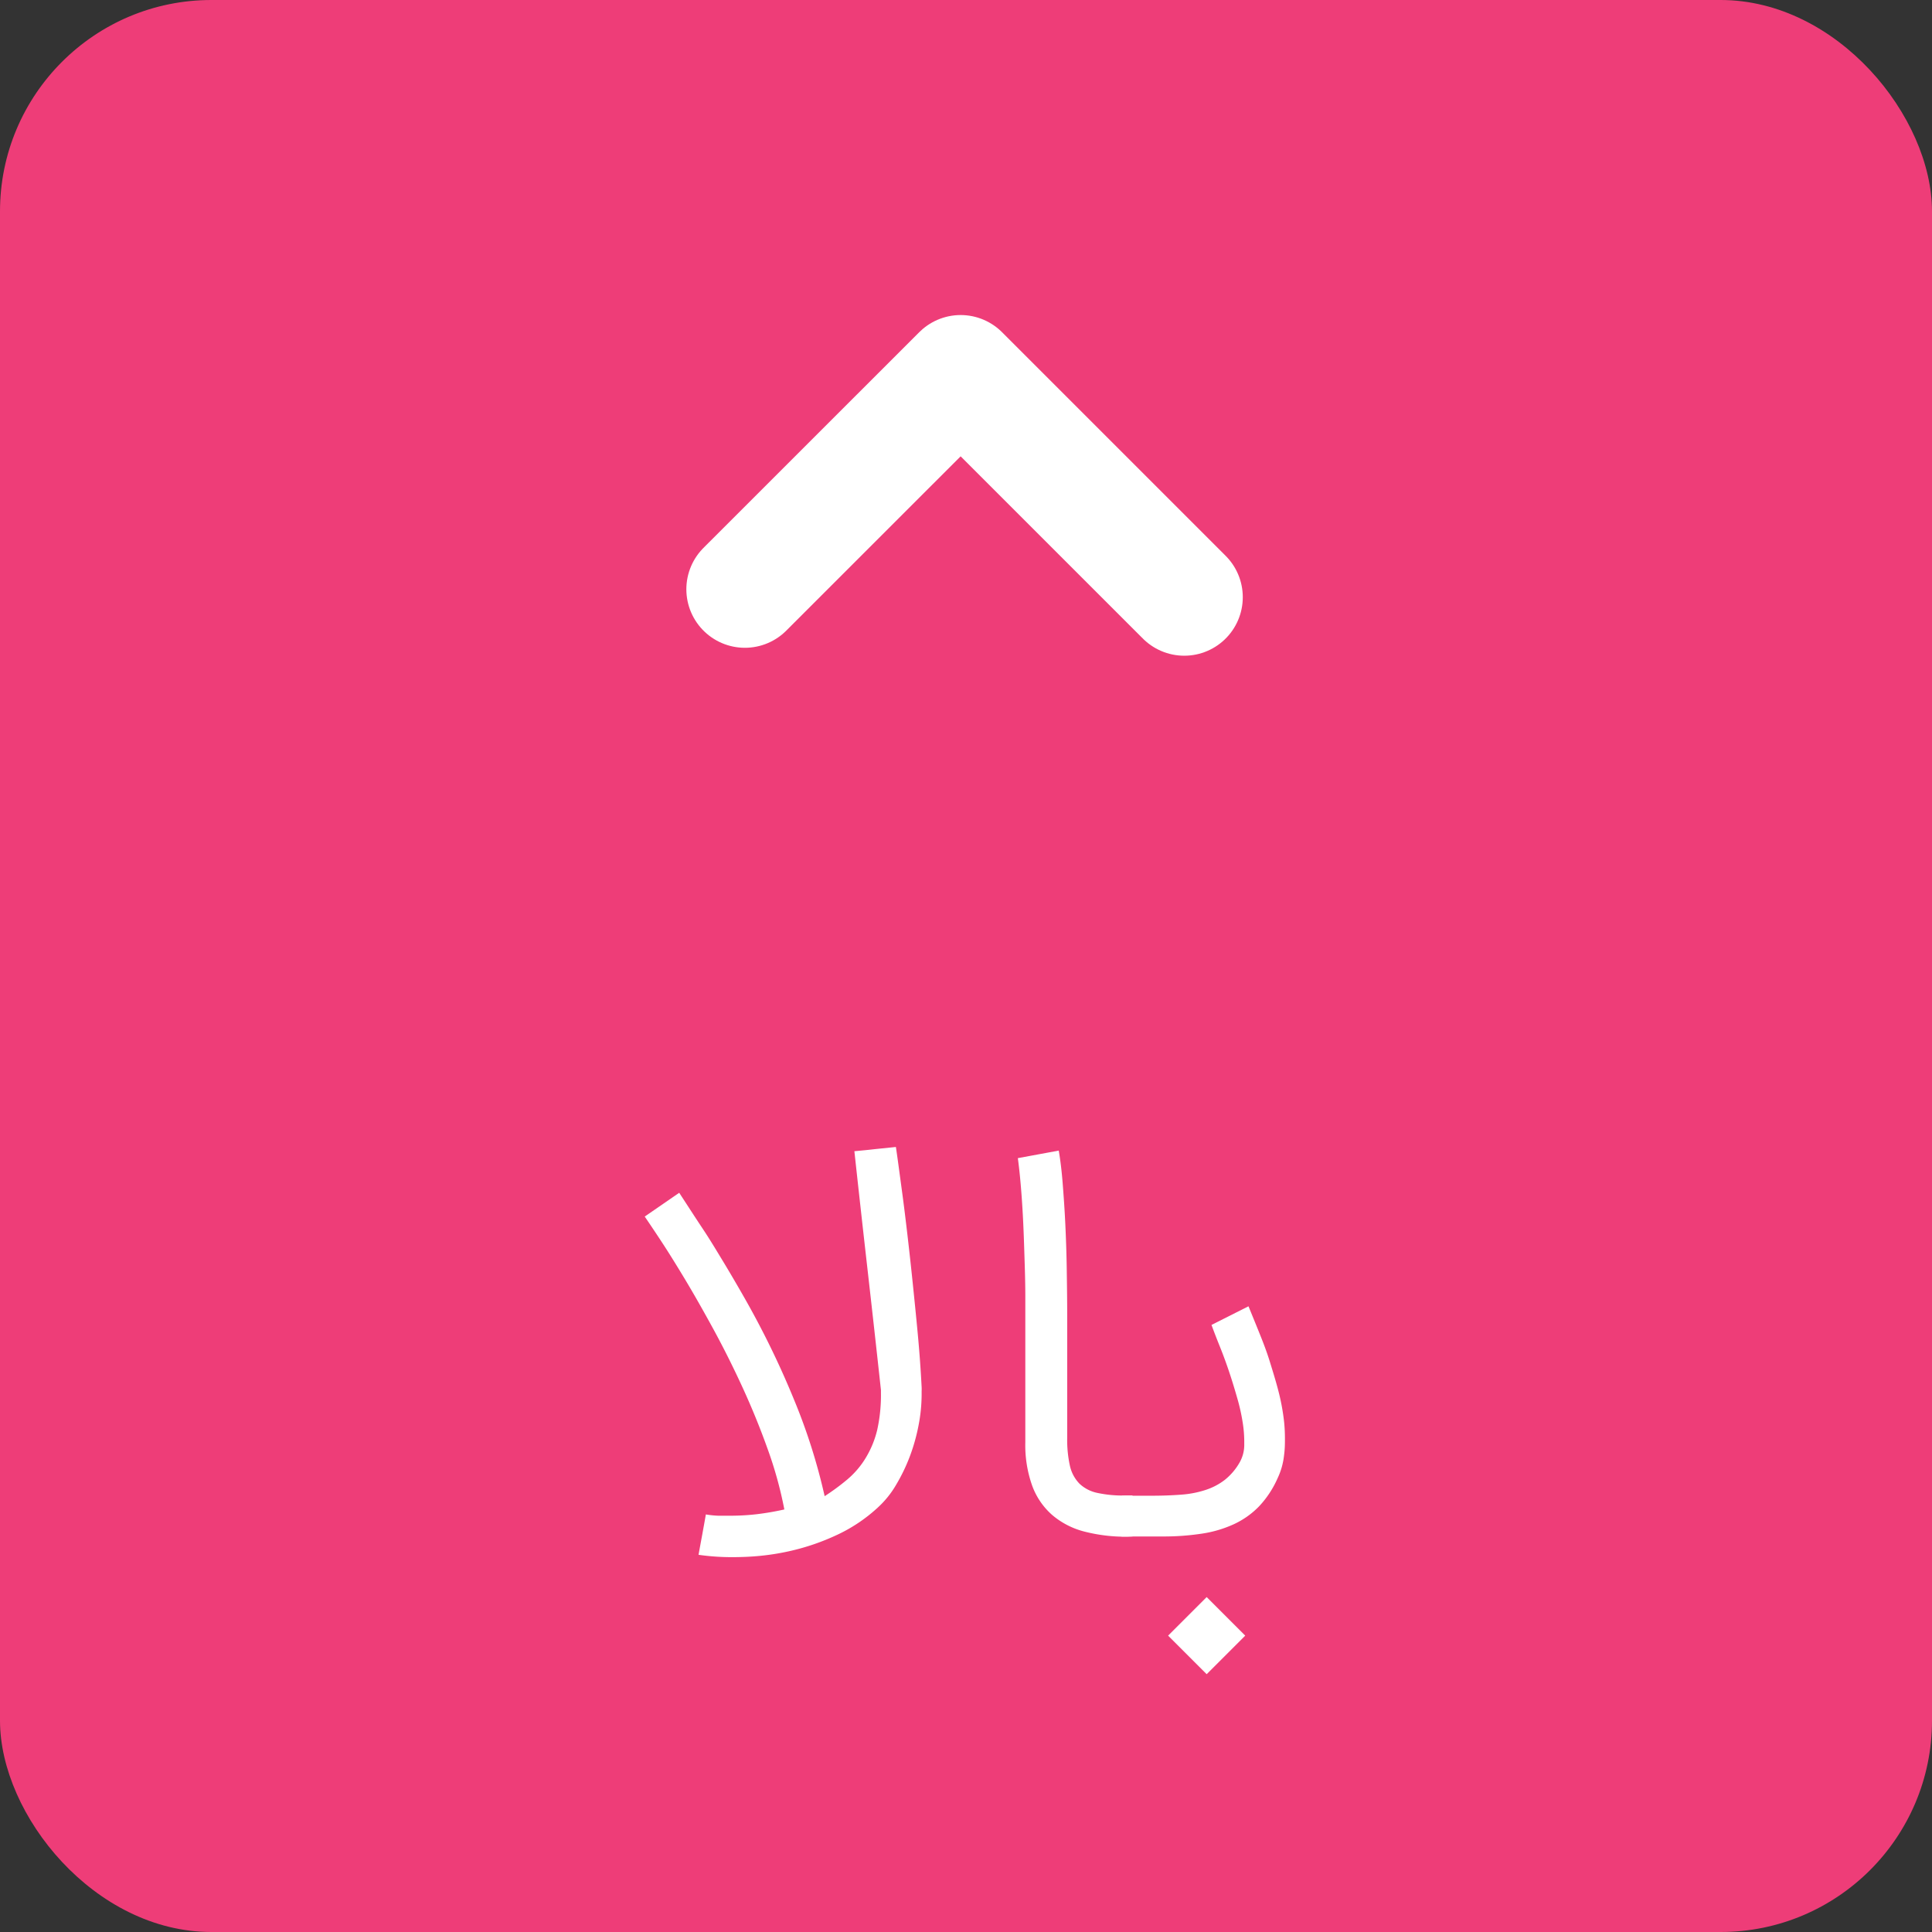 <svg id="Layer_22" data-name="Layer 22" xmlns="http://www.w3.org/2000/svg" viewBox="0 0 256 256"><rect x="0" y="0" width="256" height="256" fill="#333333" stroke="none"/><title>up icon</title><rect width="256" height="256" rx="28.01" fill="#ee3d78"/><polyline points="98.7 78.08 127.29 49.5 156.92 79.13" fill="none" stroke="#fff" stroke-linecap="round" stroke-linejoin="round" stroke-width="15.51"/><path d="M122.12,183.79a5.17,5.17,0,0,1,0,.54v.5a21.58,21.58,0,0,1-.4,4,25,25,0,0,1-1.16,4.14,23.69,23.69,0,0,1-1.83,3.79,12.76,12.76,0,0,1-2.42,3,21,21,0,0,1-5.25,3.55,30.43,30.43,0,0,1-6.61,2.26,32,32,0,0,1-3.75.59c-1.23.12-2.46.17-3.69.17a31.18,31.18,0,0,1-4.45-.31c.18-1,.35-1.91.5-2.73s.31-1.7.47-2.62a12.5,12.5,0,0,0,1.63.17c.56,0,1.15,0,1.78,0a30.73,30.73,0,0,0,3.34-.2,36.29,36.29,0,0,0,3.65-.63,52.75,52.75,0,0,0-2.21-8q-1.47-4.12-3.32-8.15t-3.86-7.72c-1.35-2.47-2.62-4.71-3.83-6.72s-2.28-3.72-3.23-5.16-1.64-2.46-2.05-3.06L90,158.05,91.27,160c.55.85,1.21,1.86,2,3.05s1.57,2.49,2.45,3.94,1.79,3,2.71,4.61a116,116,0,0,1,6.84,14,78.15,78.15,0,0,1,4,12.65,29.77,29.77,0,0,0,3-2.21,11.57,11.57,0,0,0,2.4-2.79,13,13,0,0,0,1.57-3.8,21.32,21.32,0,0,0,.49-4.87v-.39q-.87-8-1.76-15.82t-1.76-15.83c1-.09,1.94-.18,2.77-.28l2.73-.28c.07.45.18,1.22.33,2.32s.33,2.44.54,4,.43,3.36.66,5.33.46,4.06.69,6.28.46,4.49.68,6.85S122,181.45,122.12,183.79Z" fill="#fff"/><path d="M149.35,203.62a21.81,21.81,0,0,1-5.67-.68,10.61,10.61,0,0,1-4.24-2.18,9.48,9.48,0,0,1-2.66-3.87,16,16,0,0,1-.92-5.8c0-1.71,0-3.62,0-5.73s0-4.31,0-6.58,0-4.58,0-6.92-.09-4.62-.16-6.83-.17-4.31-.31-6.28-.31-3.74-.52-5.29l5.42-1c.21,1.23.39,2.67.52,4.34s.26,3.47.35,5.4.16,3.92.19,6,.06,4.11.06,6.1q0,4.28,0,8.24v2.68c0,1.76,0,3.53,0,5.29a15.89,15.89,0,0,0,.36,3.72,4.93,4.93,0,0,0,1.25,2.35,4.86,4.86,0,0,0,2.35,1.23,15.85,15.85,0,0,0,3.69.35h1v5.43Z" fill="#fff"/><path d="M148.66,198.19h4c1.39,0,2.67-.05,3.84-.14a13.37,13.37,0,0,0,3.2-.61,8.44,8.44,0,0,0,2.58-1.34,8,8,0,0,0,2-2.36,4.71,4.71,0,0,0,.59-2.19c0-.23,0-.46,0-.66a16.27,16.27,0,0,0-.21-2.42,25.26,25.26,0,0,0-.69-3.11c-.33-1.16-.68-2.32-1.06-3.46s-.79-2.27-1.22-3.34-.82-2.07-1.16-3l4.9-2.47c.44,1.07.91,2.22,1.41,3.46s1,2.52,1.41,3.85.83,2.67,1.18,4.05a28.83,28.83,0,0,1,.73,4.05c.07.72.1,1.43.1,2.12s0,1.33-.12,2.25a9.46,9.46,0,0,1-.85,3,13.14,13.14,0,0,1-2.45,3.72,11.15,11.15,0,0,1-3.36,2.38,15.69,15.69,0,0,1-4.26,1.25,33.53,33.53,0,0,1-5.09.37h-5.53ZM165,216.73l-5.11,5.11-5.11-5.11,5.11-5.11Z" fill="#fff"/></svg>
